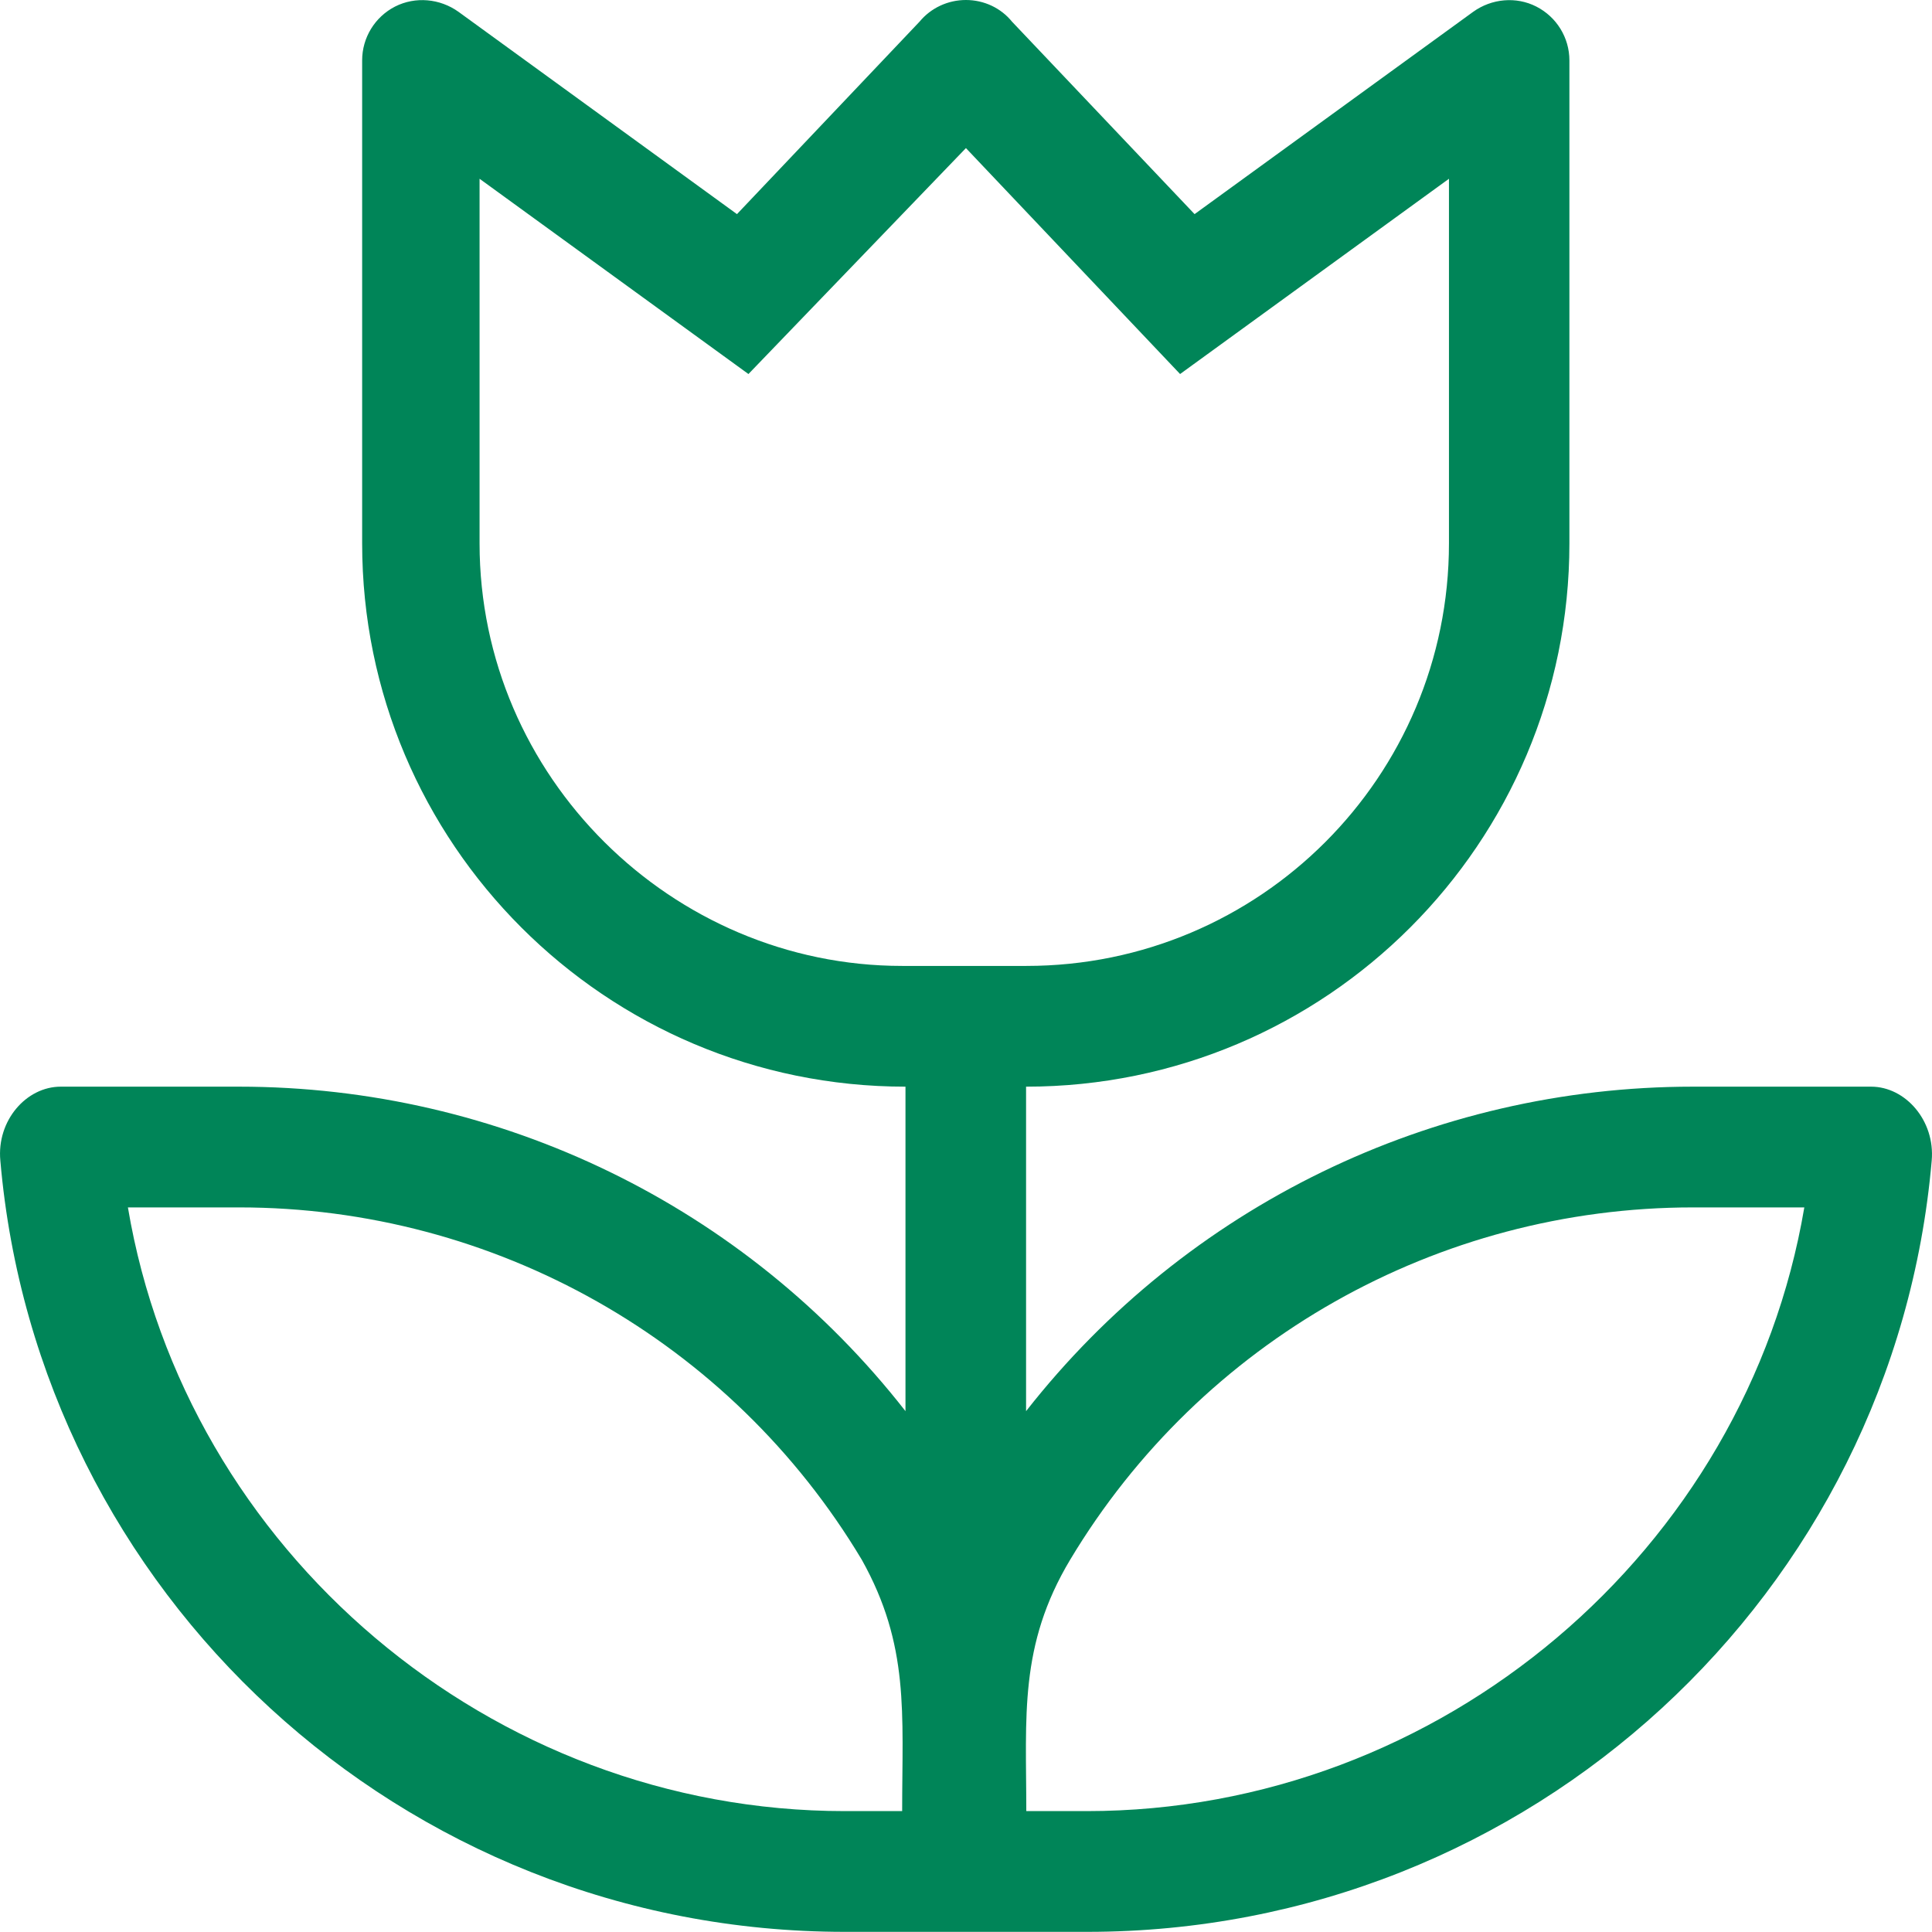 <?xml version="1.0" encoding="UTF-8"?><svg id="b" xmlns="http://www.w3.org/2000/svg" viewBox="0 0 512.04 512"><g id="c"><path d="M495.9,288h-47.26c-69.01,0-134.1,31.62-176.7,86v-86c79.51,0,144-64.5,144-144V16c0-6-3.38-11.5-8.75-14.25s-11.88-2.12-16.75,1.38l-73.84,53.62L268.22,5.75c-2.92-3.62-7.42-5.75-12.22-5.75s-9.3,2.12-12.3,5.75l-48.38,51L121.5,3.12c-4.9-3.5-11.4-4.12-16.8-1.38-5.35,2.75-8.72,8.25-8.72,14.25V144c0,79.5,64.51,144,144,144v86c-42.48-54.4-107.58-86-176.63-86H16.09c-9.13,0-17,9-16,19.6,9.88,114.5,106.31,204.4,223.81,204.4h64.26c117.5,0,213.9-89.88,223.8-204.4,.94-10.6-6.96-19.6-16.06-19.6ZM127.1,144V47.38l71.26,51.75,57.64-59.88,56.76,59.88,71.26-51.75v96.62c0,61.88-50.13,112-112,112h-32.92c-61,0-112-50.1-112-112Zm112,336h-15.2c-93.89,0-174.7-69.13-190-160h29.5c67.64,0,130.3,35.38,165,93.38,12.7,22.72,10.7,40.62,10.7,66.62Zm48.9,0h-16c0-25.1-2-43.88,11.63-66.63,34.77-57.97,97.37-93.37,165.07-93.37h29.5c-15.4,90.9-96.2,160-190.2,160Z" fill="#008558"/></g></svg>